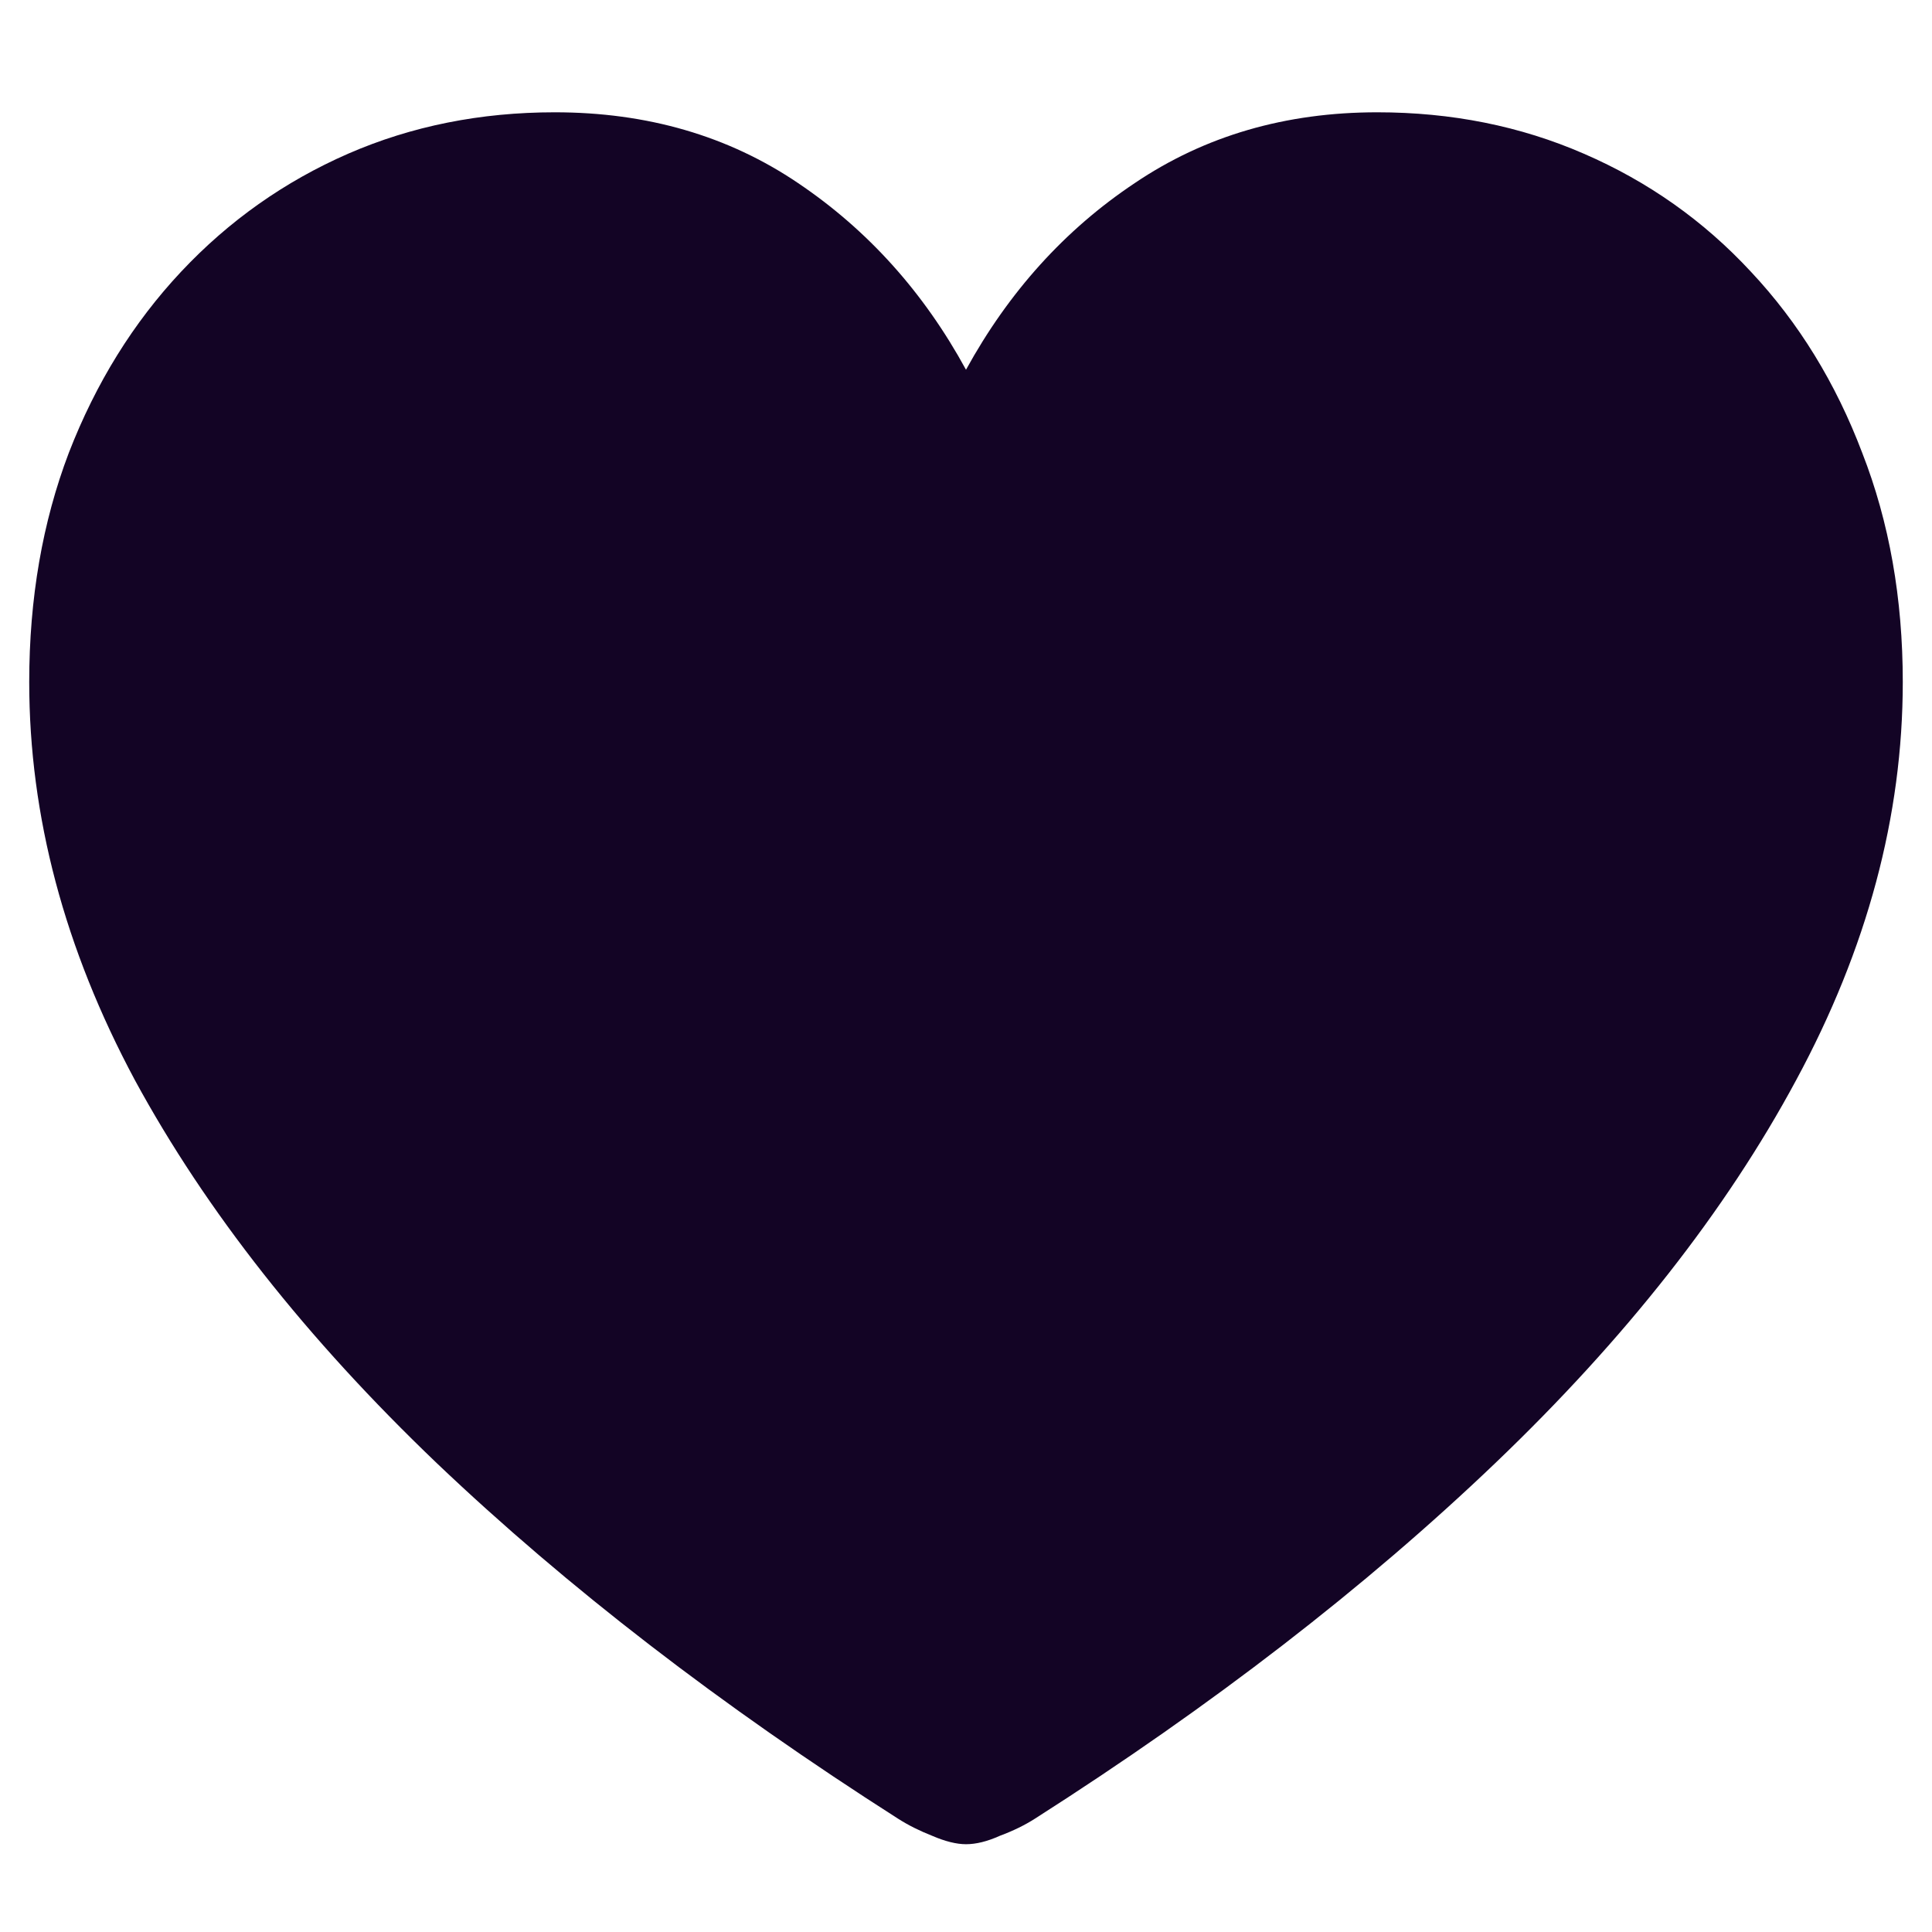 <svg width="16" height="16" viewBox="0 0 16 16" fill="none" xmlns="http://www.w3.org/2000/svg">
<path d="M8 15.273C7.922 15.273 7.828 15.25 7.719 15.203C7.615 15.162 7.521 15.115 7.438 15.062C5.969 14.125 4.695 13.143 3.617 12.117C2.539 11.086 1.706 10.029 1.117 8.945C0.534 7.857 0.242 6.758 0.242 5.648C0.242 4.956 0.352 4.323 0.57 3.75C0.794 3.172 1.104 2.672 1.5 2.25C1.896 1.828 2.357 1.503 2.883 1.273C3.409 1.044 3.979 0.93 4.594 0.93C5.359 0.93 6.031 1.125 6.609 1.516C7.188 1.906 7.651 2.422 8 3.062C8.354 2.417 8.82 1.901 9.398 1.516C9.977 1.125 10.646 0.93 11.406 0.93C12.021 0.93 12.591 1.044 13.117 1.273C13.648 1.503 14.109 1.828 14.5 2.25C14.896 2.672 15.203 3.172 15.422 3.75C15.646 4.323 15.758 4.956 15.758 5.648C15.758 6.758 15.463 7.857 14.875 8.945C14.292 10.029 13.461 11.086 12.383 12.117C11.31 13.143 10.039 14.125 8.57 15.062C8.487 15.115 8.391 15.162 8.281 15.203C8.177 15.25 8.083 15.273 8 15.273Z" fill="#130425"/>
</svg>
